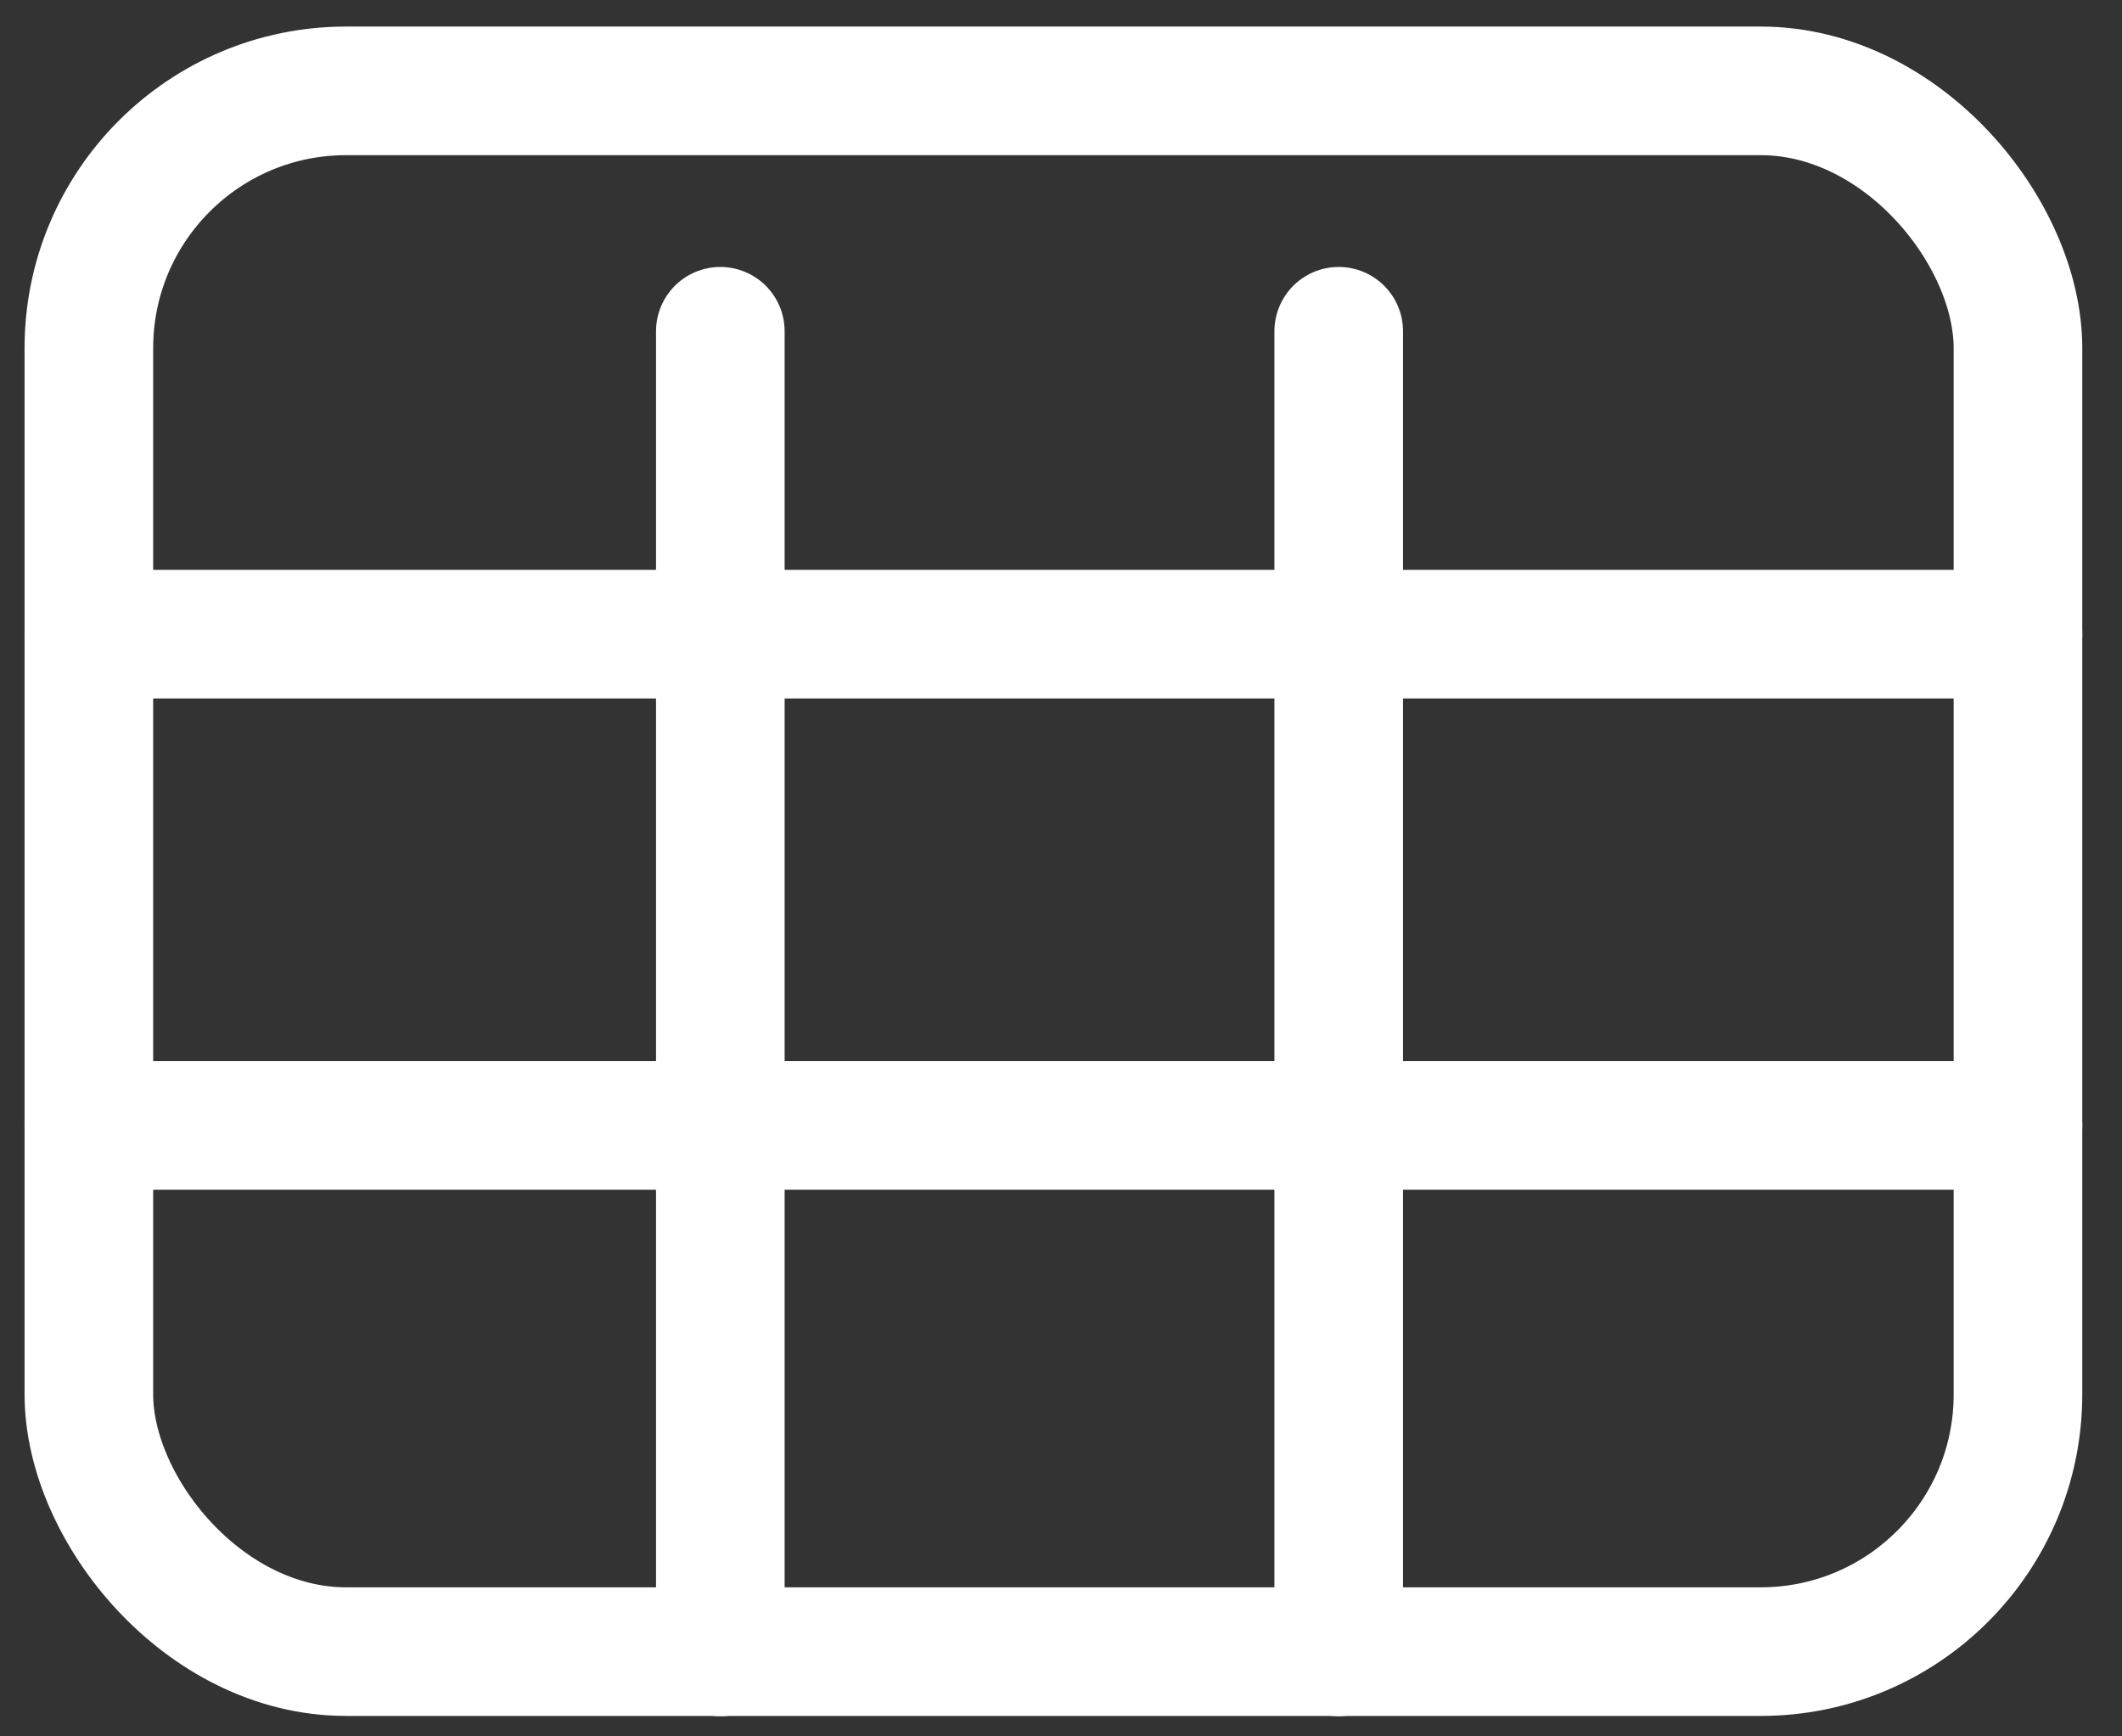 <?xml version="1.0" encoding="UTF-8"?>
<svg width="33px" height="27px" viewBox="0 0 33 27" version="1.1" xmlns="http://www.w3.org/2000/svg" xmlns:xlink="http://www.w3.org/1999/xlink">
    <rect x="0" y="0" width="33" height="27" fill="#333333" stroke="none"/>
    <!-- Generator: sketchtool 58 (101010) - https://sketch.com -->
    <title>3A9A4543-4B5D-4D7F-BE2C-B141A059104B</title>
    <desc>Created with sketchtool.</desc>
    <g id="Consultas" stroke="none" stroke-width="1" fill="none" fill-rule="evenodd" stroke-linecap="round" stroke-linejoin="round">
        <g id="Consulta-graficos-mensagem" transform="translate(-1384, -534)" stroke="#fff" stroke-width="2">
            <g id="Group-16" transform="translate(1361, 446)">
                <g id="Group-8" transform="translate(0, 71)">
                    <g id="Group-2-Copy">
                        <g id="Group-7" transform="translate(0, 0.5)">
                            <g id="icon-tabela" transform="translate(24, 17)">
                                <g id="Group" transform="translate(0.382, 0.682)">
                                    <rect id="Rectangle" x="0" y="0.231" width="30" height="24.269" rx="4"></rect>
                                    <path d="M0,8.679 L30,8.679" id="Line"></path>
                                    <path d="M-1.77635684e-15,16.318 L30,16.318" id="Line-Copy"></path>
                                    <path d="M9.82,3.969 L9.82,24.504" id="Line-2"></path>
                                    <path d="M19.437,3.969 L19.437,24.504" id="Line-2-Copy"></path>
                                </g>
                            </g>
                        </g>
                    </g>
                </g>
            </g>
        </g>
    </g>
</svg>